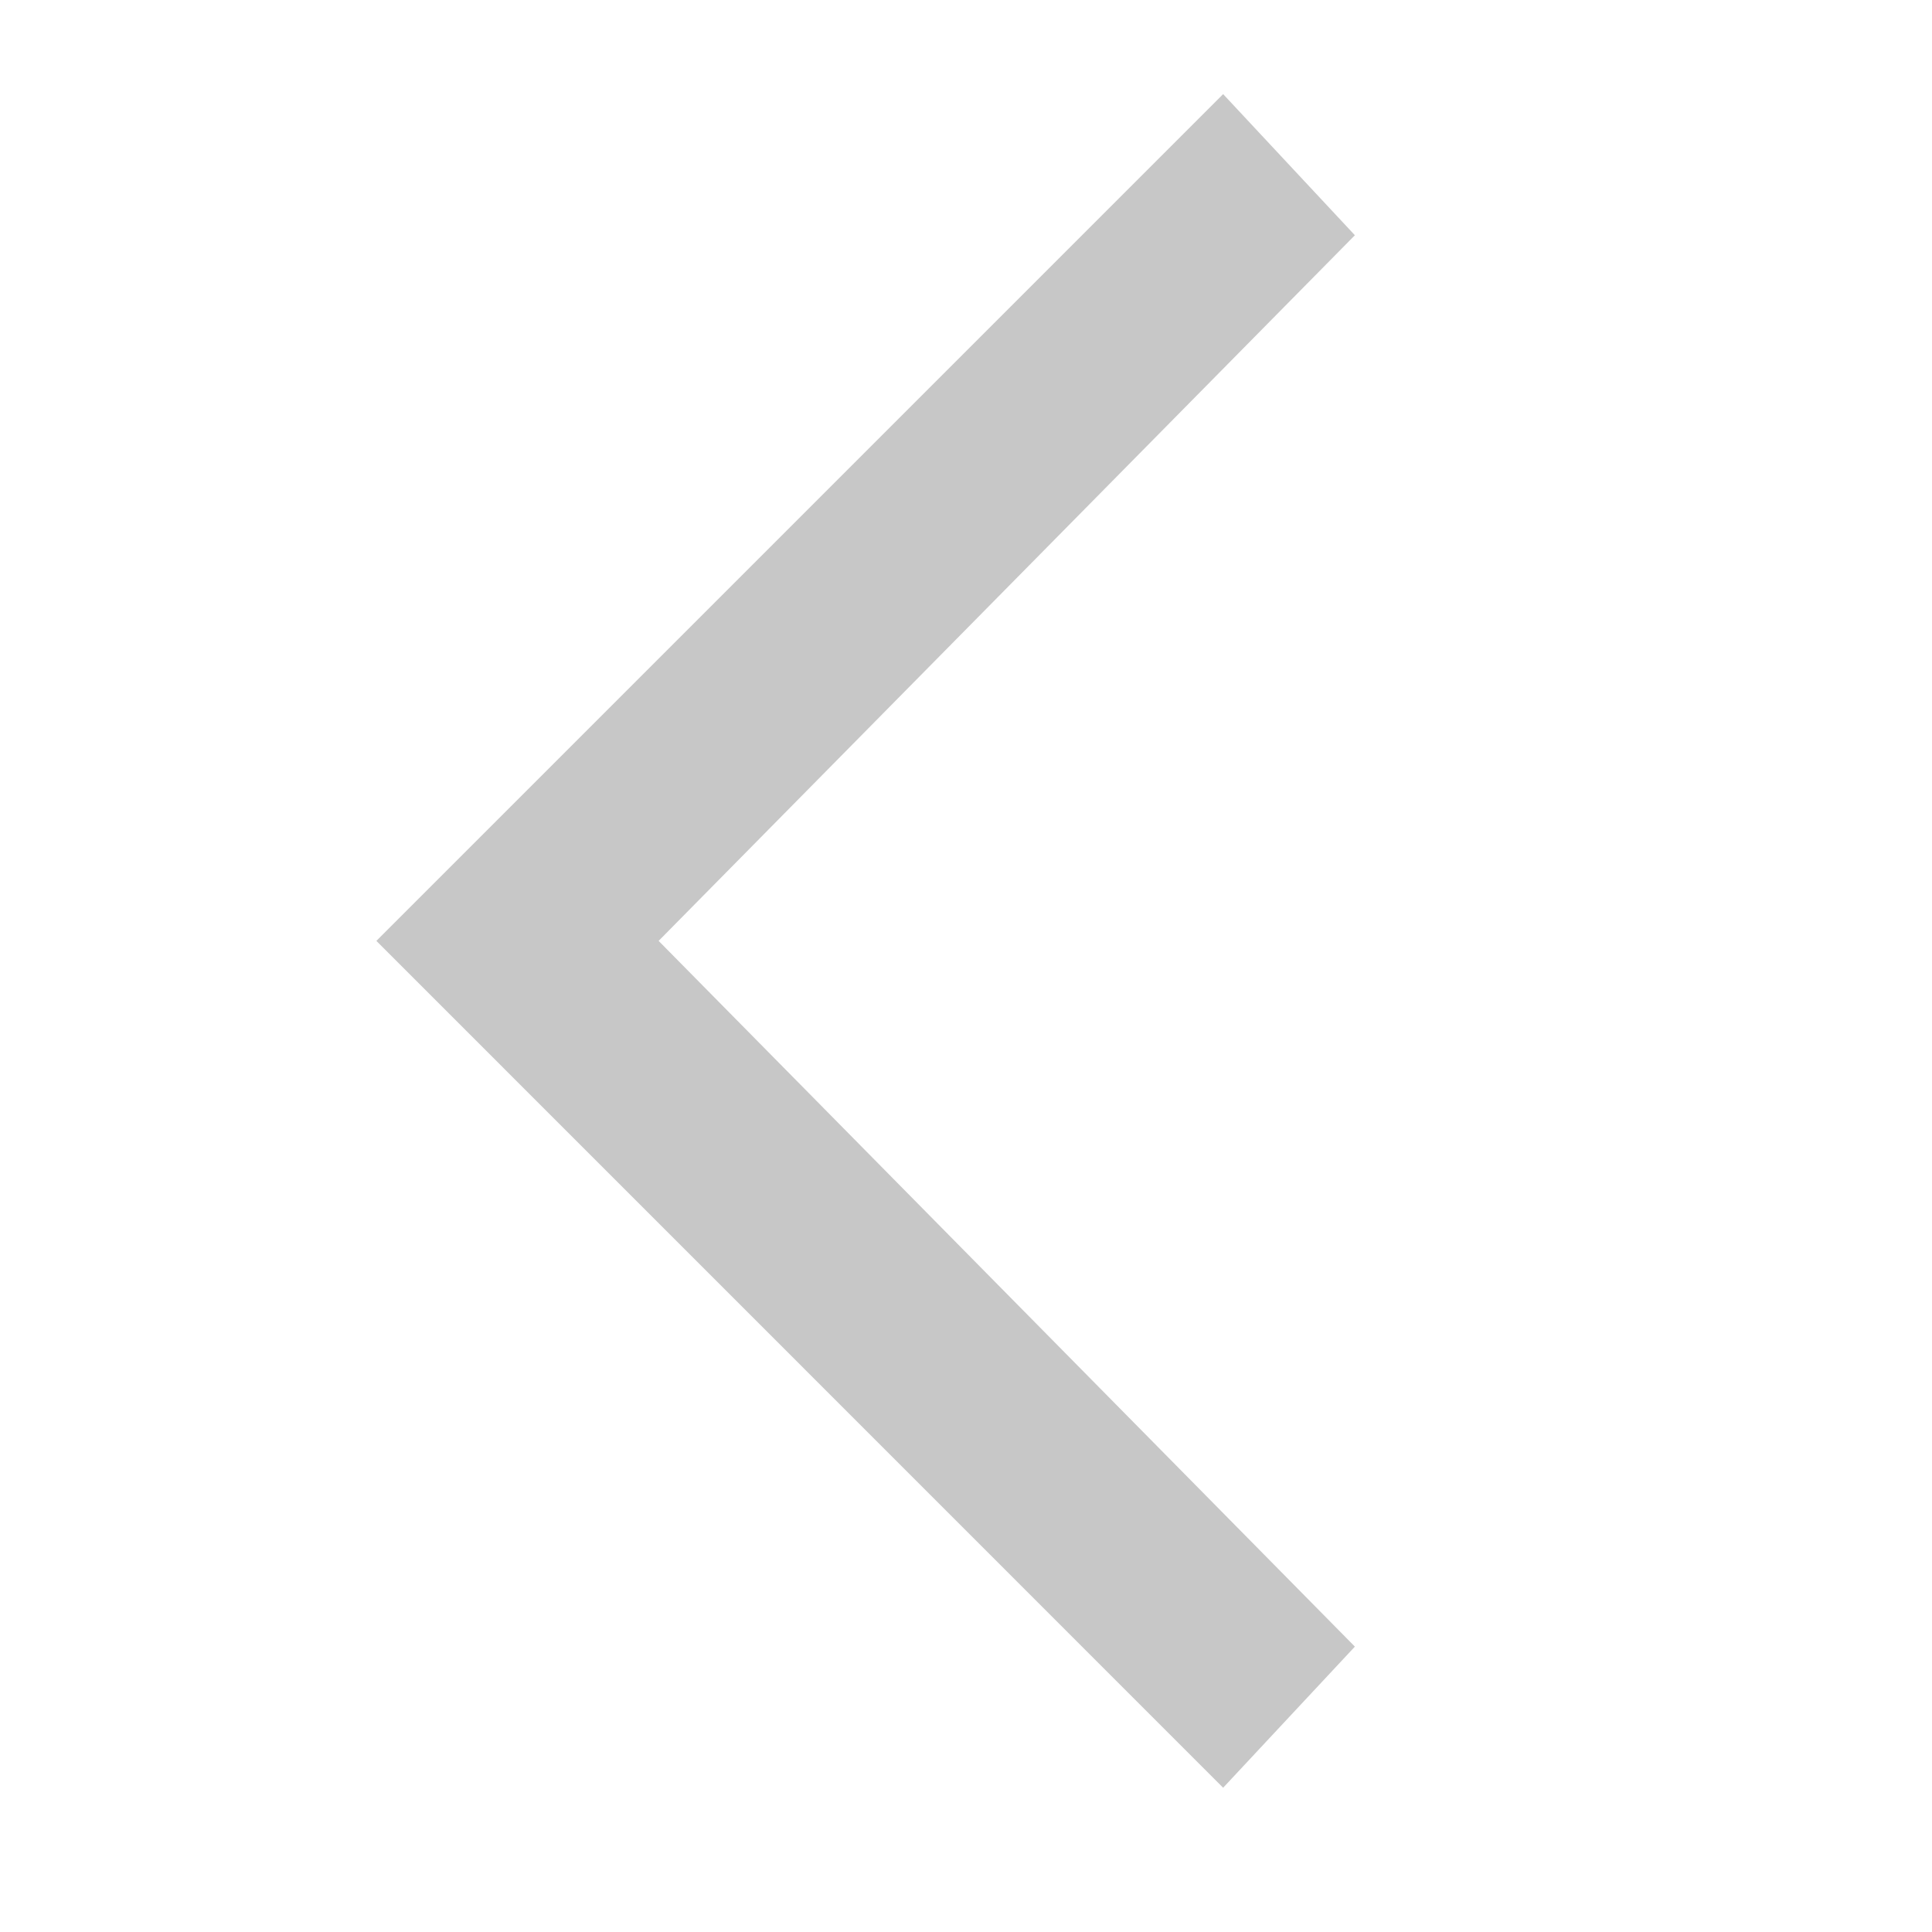 <svg width="21" height="21" viewBox="0 0 21 21" fill="none" xmlns="http://www.w3.org/2000/svg">
<path d="M13.295 19.432L14.727 17.898L7.159 10.227L14.727 2.557L13.295 1.023L4.091 10.227L13.295 19.432Z" fill="#C7C7C7"/>
</svg>
